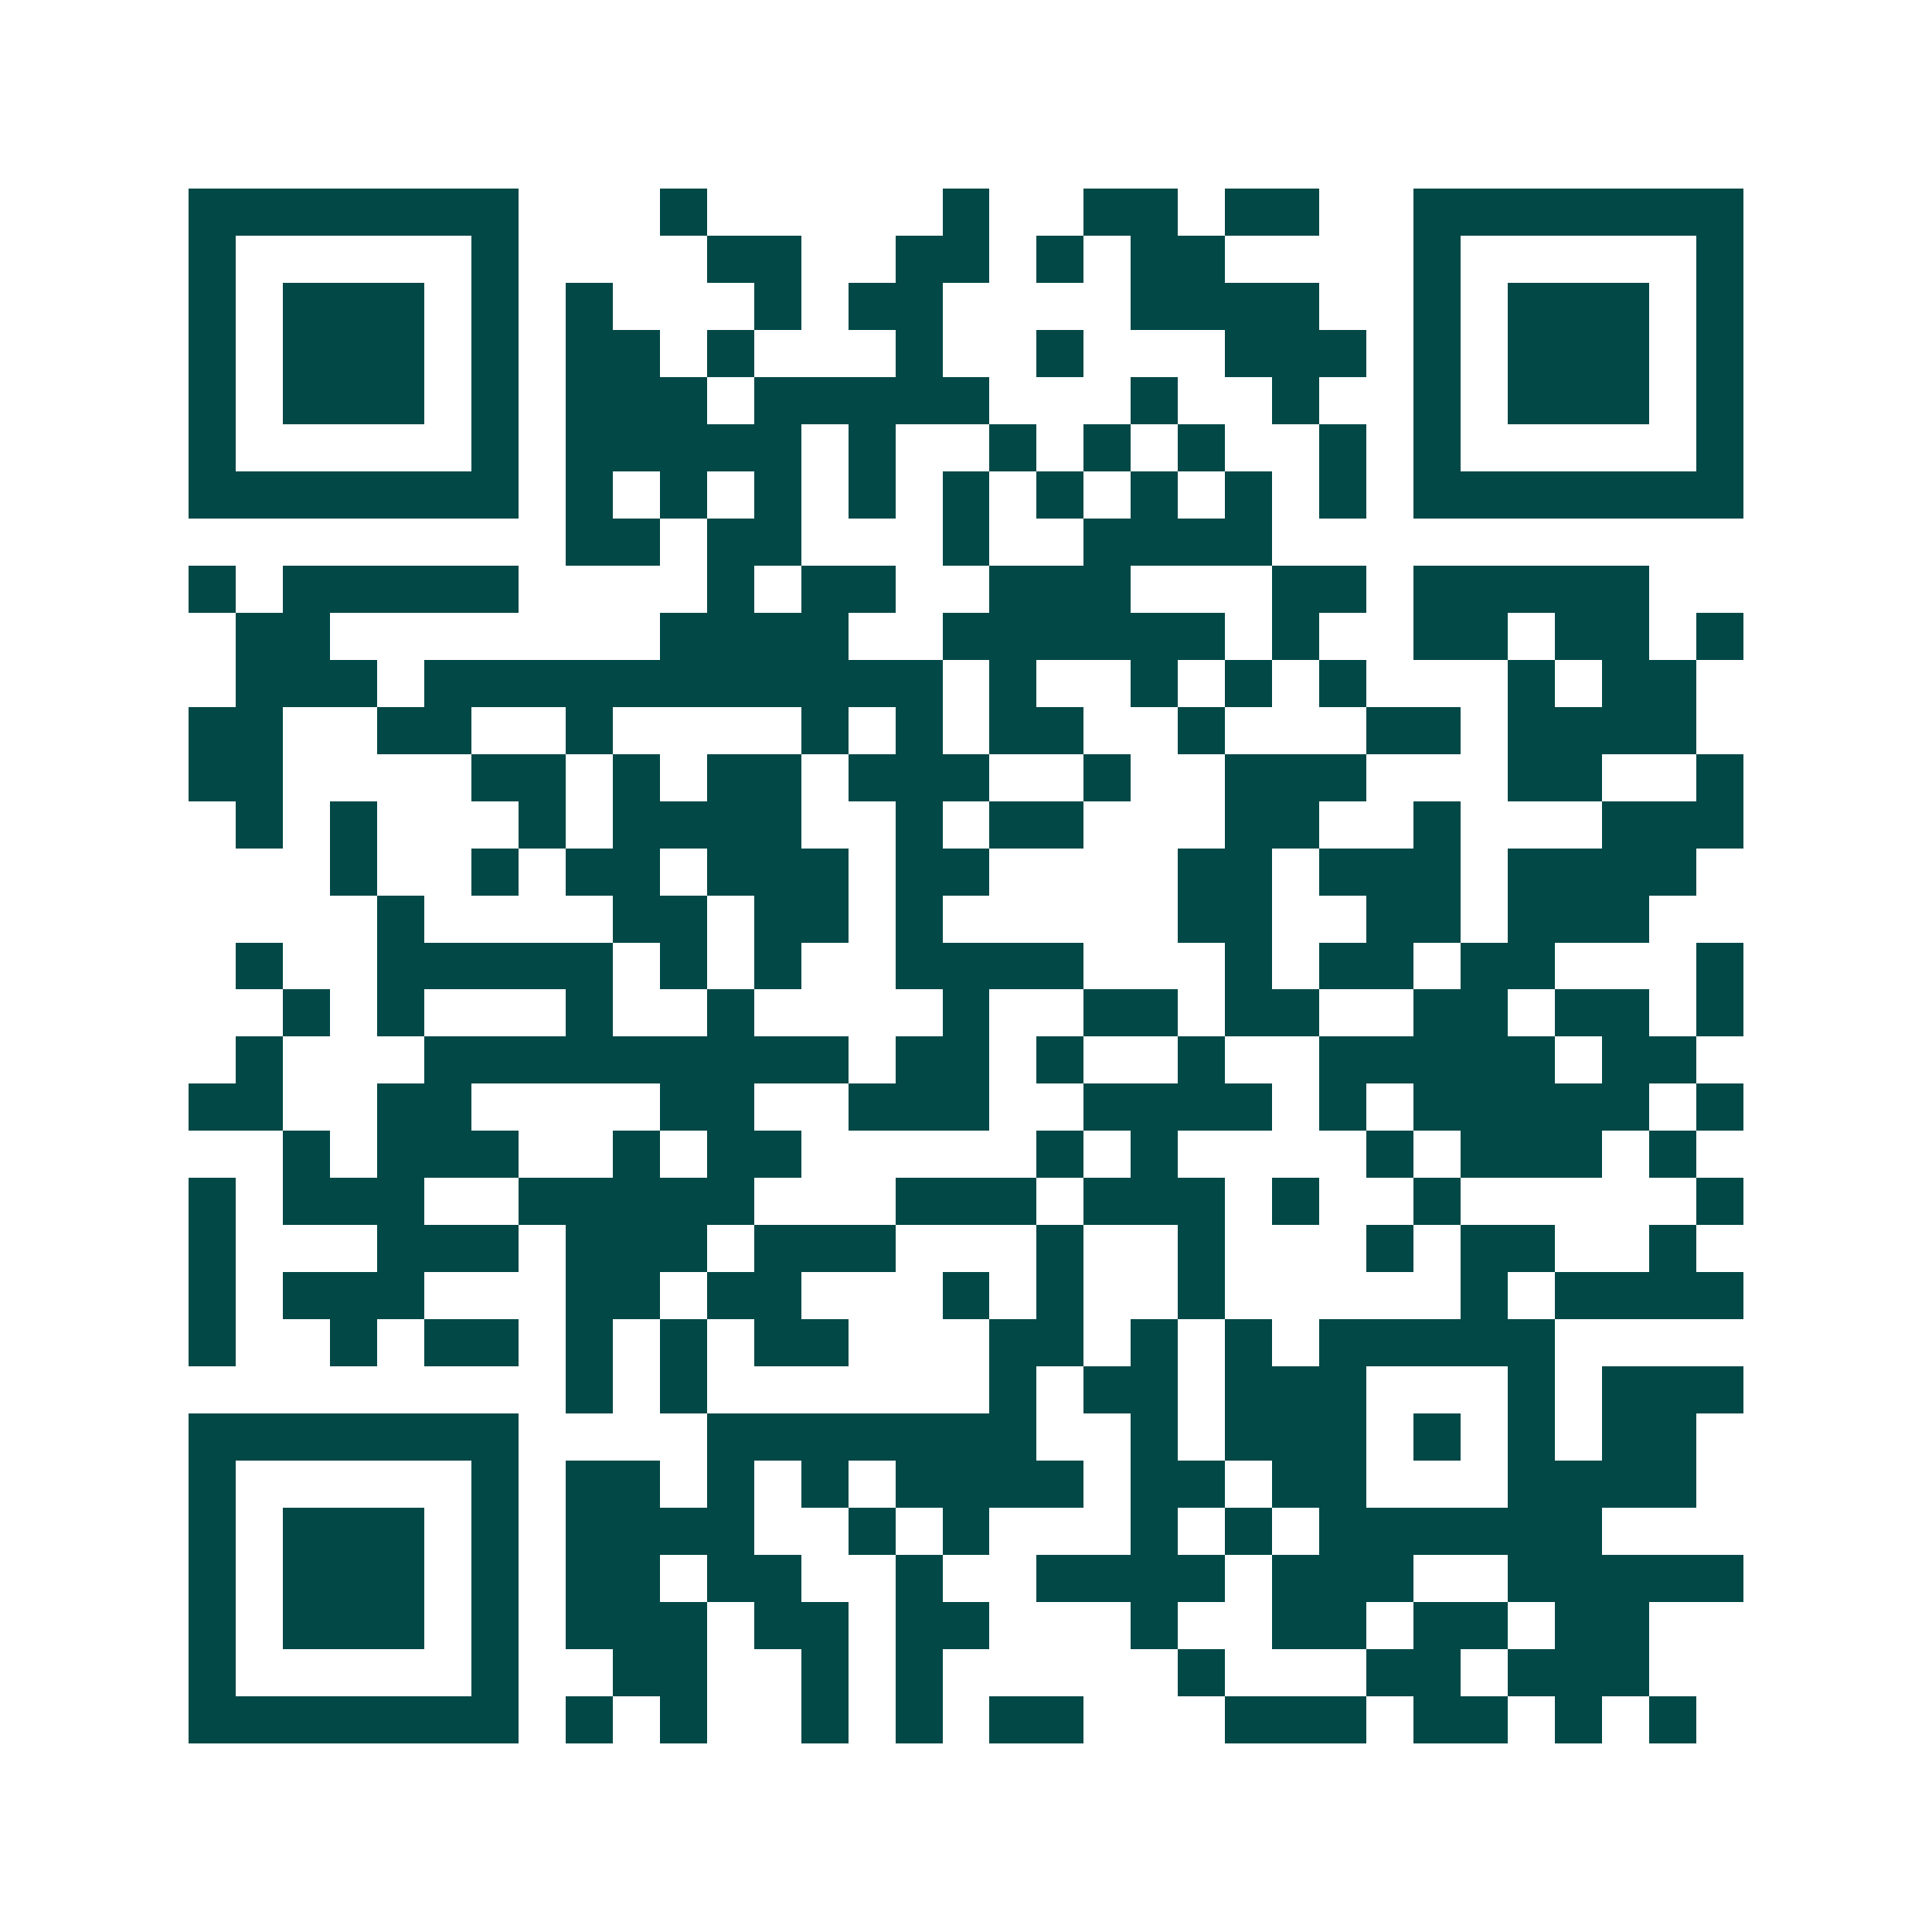 <svg xmlns="http://www.w3.org/2000/svg" width="200" height="200" viewBox="0 0 41 41" shape-rendering="crispEdges"><path fill="#ffffff" d="M0 0h41v41H0z"/><path stroke="#014847" d="M4 4.5h7m3 0h1m5 0h1m2 0h2m1 0h2m2 0h7M4 5.5h1m5 0h1m4 0h2m2 0h2m1 0h1m1 0h2m4 0h1m5 0h1M4 6.5h1m1 0h3m1 0h1m1 0h1m3 0h1m1 0h2m4 0h4m2 0h1m1 0h3m1 0h1M4 7.5h1m1 0h3m1 0h1m1 0h2m1 0h1m3 0h1m2 0h1m3 0h3m1 0h1m1 0h3m1 0h1M4 8.5h1m1 0h3m1 0h1m1 0h3m1 0h5m3 0h1m2 0h1m2 0h1m1 0h3m1 0h1M4 9.5h1m5 0h1m1 0h5m1 0h1m2 0h1m1 0h1m1 0h1m2 0h1m1 0h1m5 0h1M4 10.5h7m1 0h1m1 0h1m1 0h1m1 0h1m1 0h1m1 0h1m1 0h1m1 0h1m1 0h1m1 0h7M12 11.5h2m1 0h2m3 0h1m2 0h4M4 12.5h1m1 0h5m4 0h1m1 0h2m2 0h3m3 0h2m1 0h5M5 13.5h2m7 0h4m2 0h6m1 0h1m2 0h2m1 0h2m1 0h1M5 14.5h3m1 0h11m1 0h1m2 0h1m1 0h1m1 0h1m3 0h1m1 0h2M4 15.5h2m2 0h2m2 0h1m4 0h1m1 0h1m1 0h2m2 0h1m3 0h2m1 0h4M4 16.5h2m4 0h2m1 0h1m1 0h2m1 0h3m2 0h1m2 0h3m3 0h2m2 0h1M5 17.5h1m1 0h1m3 0h1m1 0h4m2 0h1m1 0h2m3 0h2m2 0h1m3 0h3M7 18.5h1m2 0h1m1 0h2m1 0h3m1 0h2m4 0h2m1 0h3m1 0h4M8 19.5h1m4 0h2m1 0h2m1 0h1m5 0h2m2 0h2m1 0h3M5 20.5h1m2 0h5m1 0h1m1 0h1m2 0h4m3 0h1m1 0h2m1 0h2m3 0h1M6 21.5h1m1 0h1m3 0h1m2 0h1m4 0h1m2 0h2m1 0h2m2 0h2m1 0h2m1 0h1M5 22.5h1m3 0h9m1 0h2m1 0h1m2 0h1m2 0h5m1 0h2M4 23.5h2m2 0h2m4 0h2m2 0h3m2 0h4m1 0h1m1 0h5m1 0h1M6 24.5h1m1 0h3m2 0h1m1 0h2m5 0h1m1 0h1m4 0h1m1 0h3m1 0h1M4 25.5h1m1 0h3m2 0h5m3 0h3m1 0h3m1 0h1m2 0h1m5 0h1M4 26.5h1m3 0h3m1 0h3m1 0h3m3 0h1m2 0h1m3 0h1m1 0h2m2 0h1M4 27.5h1m1 0h3m3 0h2m1 0h2m3 0h1m1 0h1m2 0h1m5 0h1m1 0h4M4 28.5h1m2 0h1m1 0h2m1 0h1m1 0h1m1 0h2m3 0h2m1 0h1m1 0h1m1 0h5M12 29.5h1m1 0h1m6 0h1m1 0h2m1 0h3m3 0h1m1 0h3M4 30.5h7m4 0h7m2 0h1m1 0h3m1 0h1m1 0h1m1 0h2M4 31.5h1m5 0h1m1 0h2m1 0h1m1 0h1m1 0h4m1 0h2m1 0h2m3 0h4M4 32.5h1m1 0h3m1 0h1m1 0h4m2 0h1m1 0h1m3 0h1m1 0h1m1 0h6M4 33.5h1m1 0h3m1 0h1m1 0h2m1 0h2m2 0h1m2 0h4m1 0h3m2 0h5M4 34.5h1m1 0h3m1 0h1m1 0h3m1 0h2m1 0h2m3 0h1m2 0h2m1 0h2m1 0h2M4 35.5h1m5 0h1m2 0h2m2 0h1m1 0h1m5 0h1m3 0h2m1 0h3M4 36.5h7m1 0h1m1 0h1m2 0h1m1 0h1m1 0h2m3 0h3m1 0h2m1 0h1m1 0h1"/></svg>
